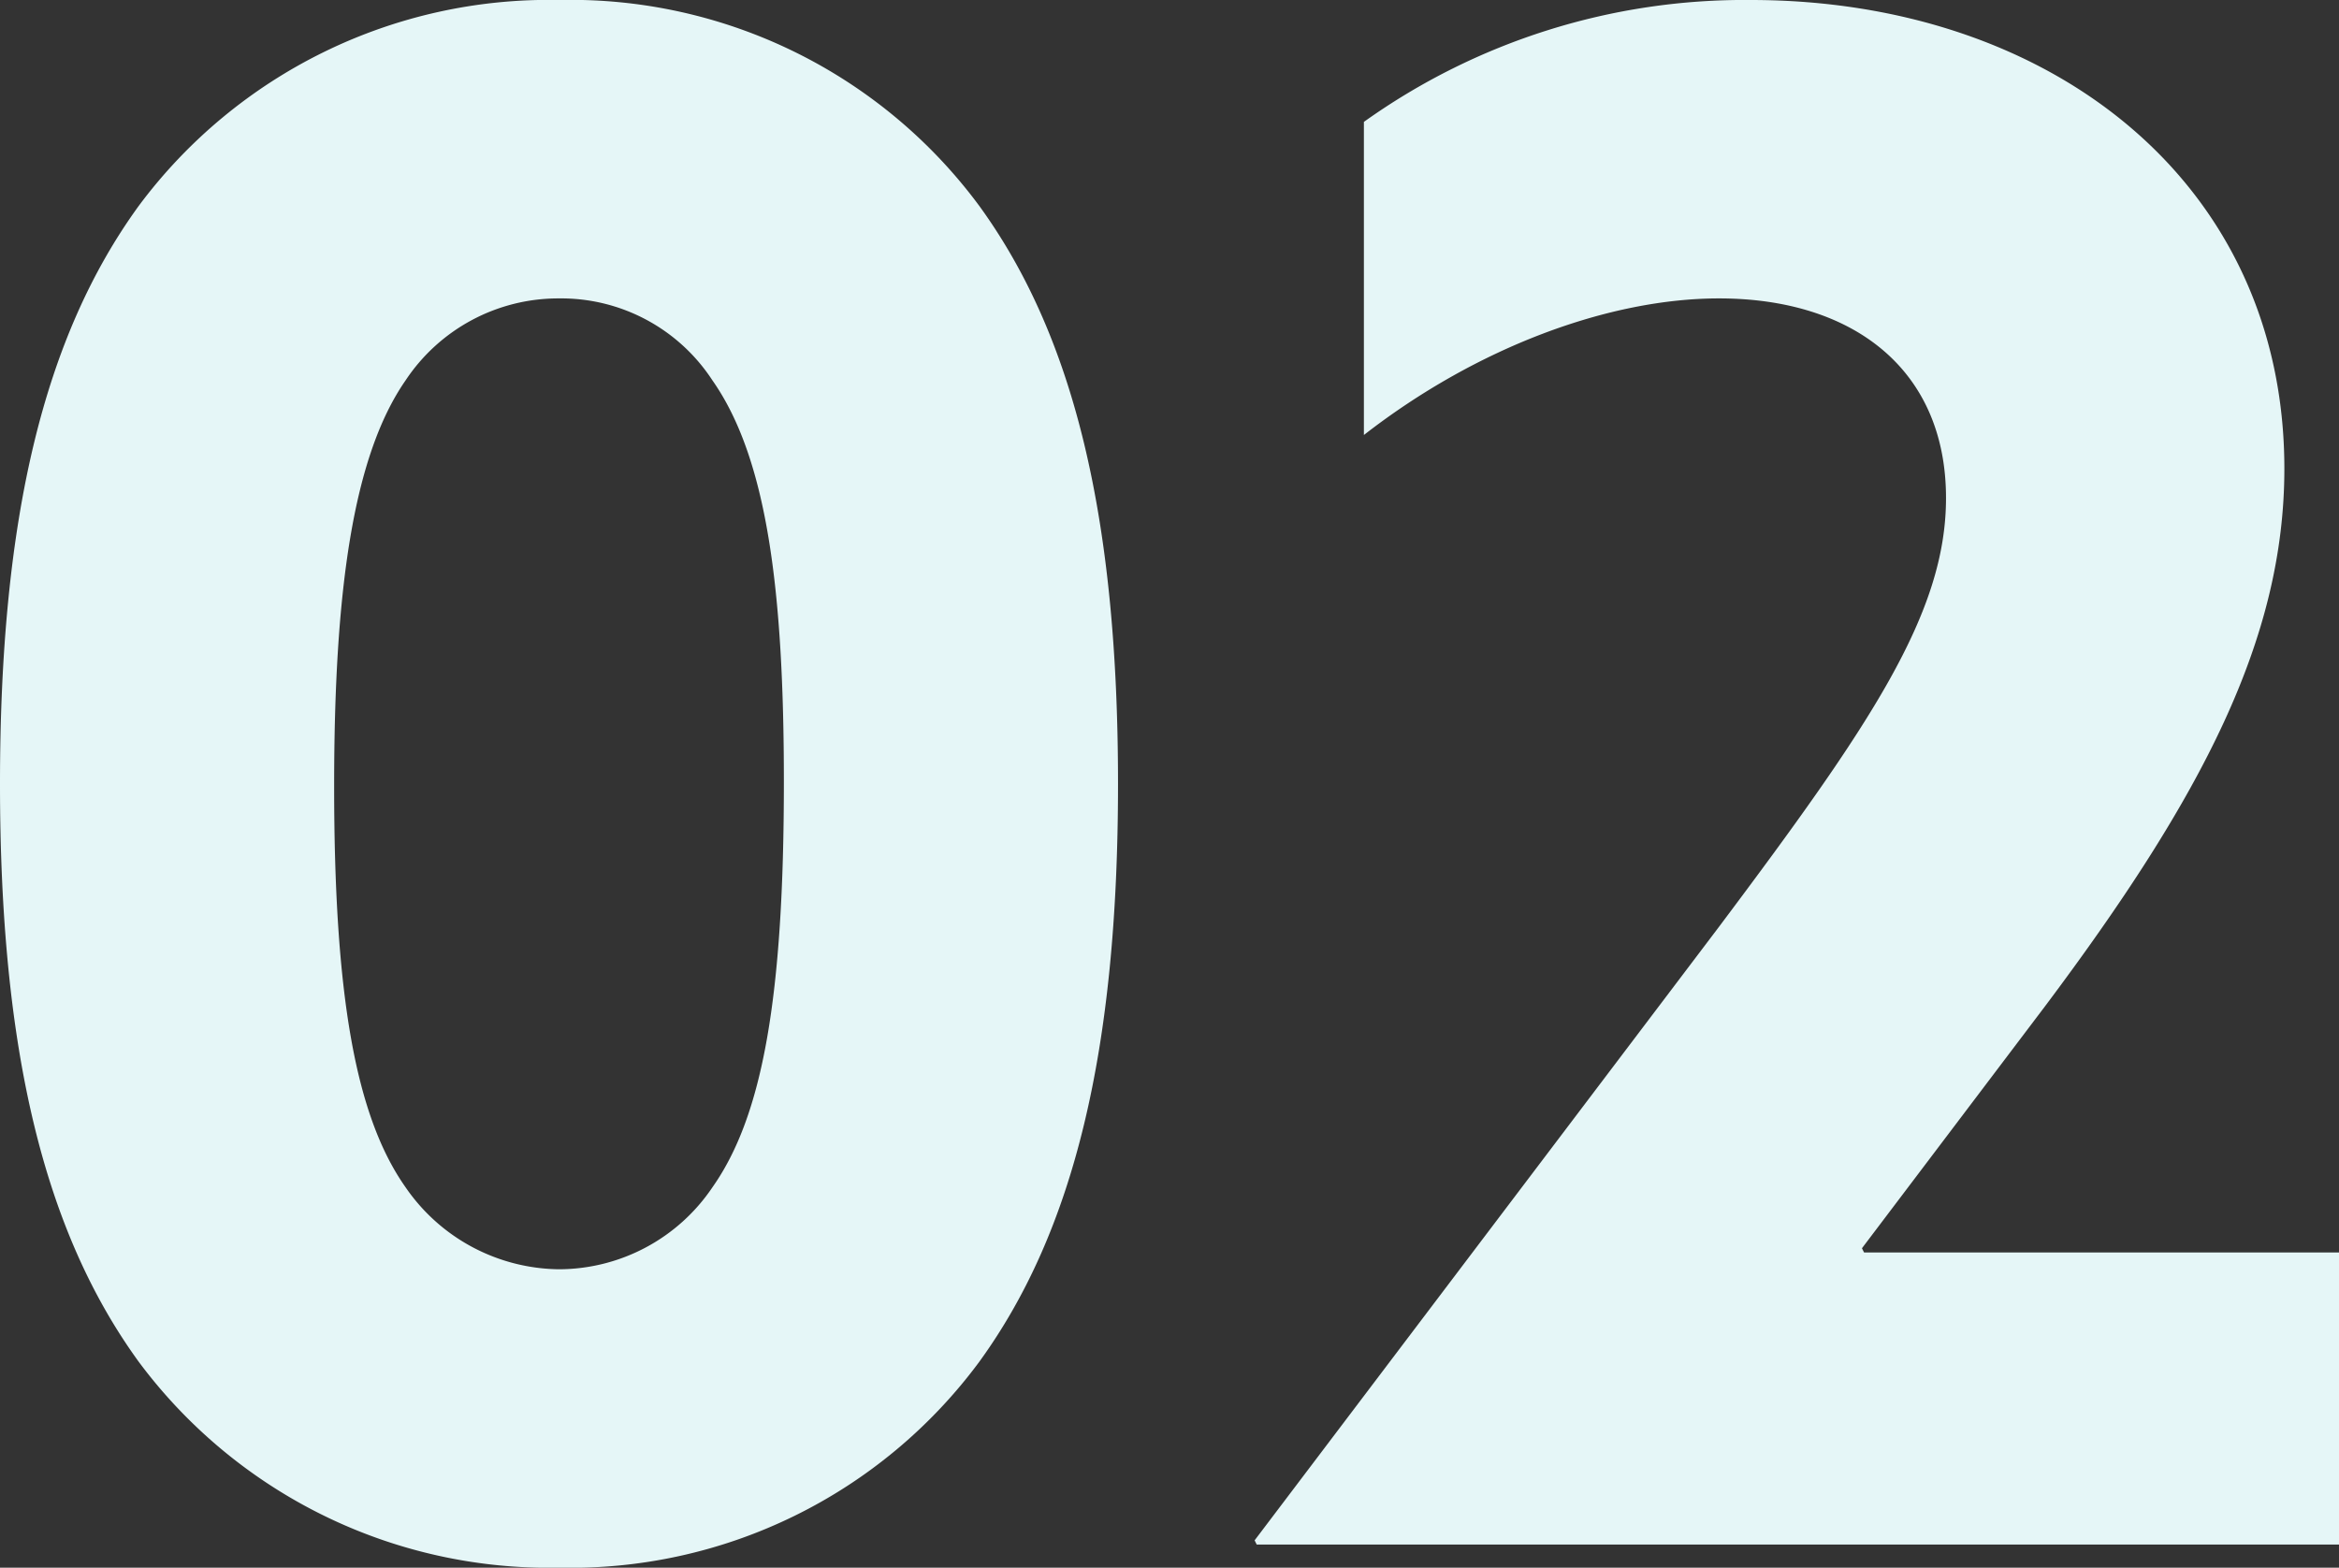 <svg xmlns="http://www.w3.org/2000/svg" width="111.3" height="74.6" viewBox="0 0 111.3 74.6">
  <rect x="0" y="0" width="111.3" height="74.6" fill="#333333" stroke="none"/>
  <path id="パス_217" data-name="パス 217" d="M31.4,1.1a24.185,24.185,0,0,0,20-9.8C55.9-14.9,58-23.5,58-36.2s-2.1-21.3-6.6-27.5a24.185,24.185,0,0,0-20-9.8,24.317,24.317,0,0,0-20,9.8C6.9-57.5,4.8-48.9,4.8-36.2S6.9-14.9,11.4-8.7A24.317,24.317,0,0,0,31.4,1.1Zm0-14.2A8.971,8.971,0,0,1,24.1-17c-2.4-3.4-3.4-9.2-3.4-19.1,0-9.3.9-15.7,3.4-19.3a8.721,8.721,0,0,1,7.3-3.9,8.59,8.59,0,0,1,7.3,3.9c2.6,3.7,3.4,10,3.4,19.1,0,10.2-1,15.9-3.4,19.3A8.83,8.83,0,0,1,31.4-13.1ZM64.5-.2l.1.2h51.5V-13.9H93.5l-.1-.2,8.7-11.5c7.5-10,11.4-17.5,11.4-25.6,0-13.6-11.1-22.3-25.4-22.3a31.163,31.163,0,0,0-18.4,5.8v14.9c5.4-4.2,11.7-6.5,16.9-6.5,6.4,0,10.8,3.4,10.8,9.5,0,5.5-3.6,10.8-10.8,20.4Z" transform="translate(-4.8 73.5)" fill="#e5f6f7"/>
</svg>
